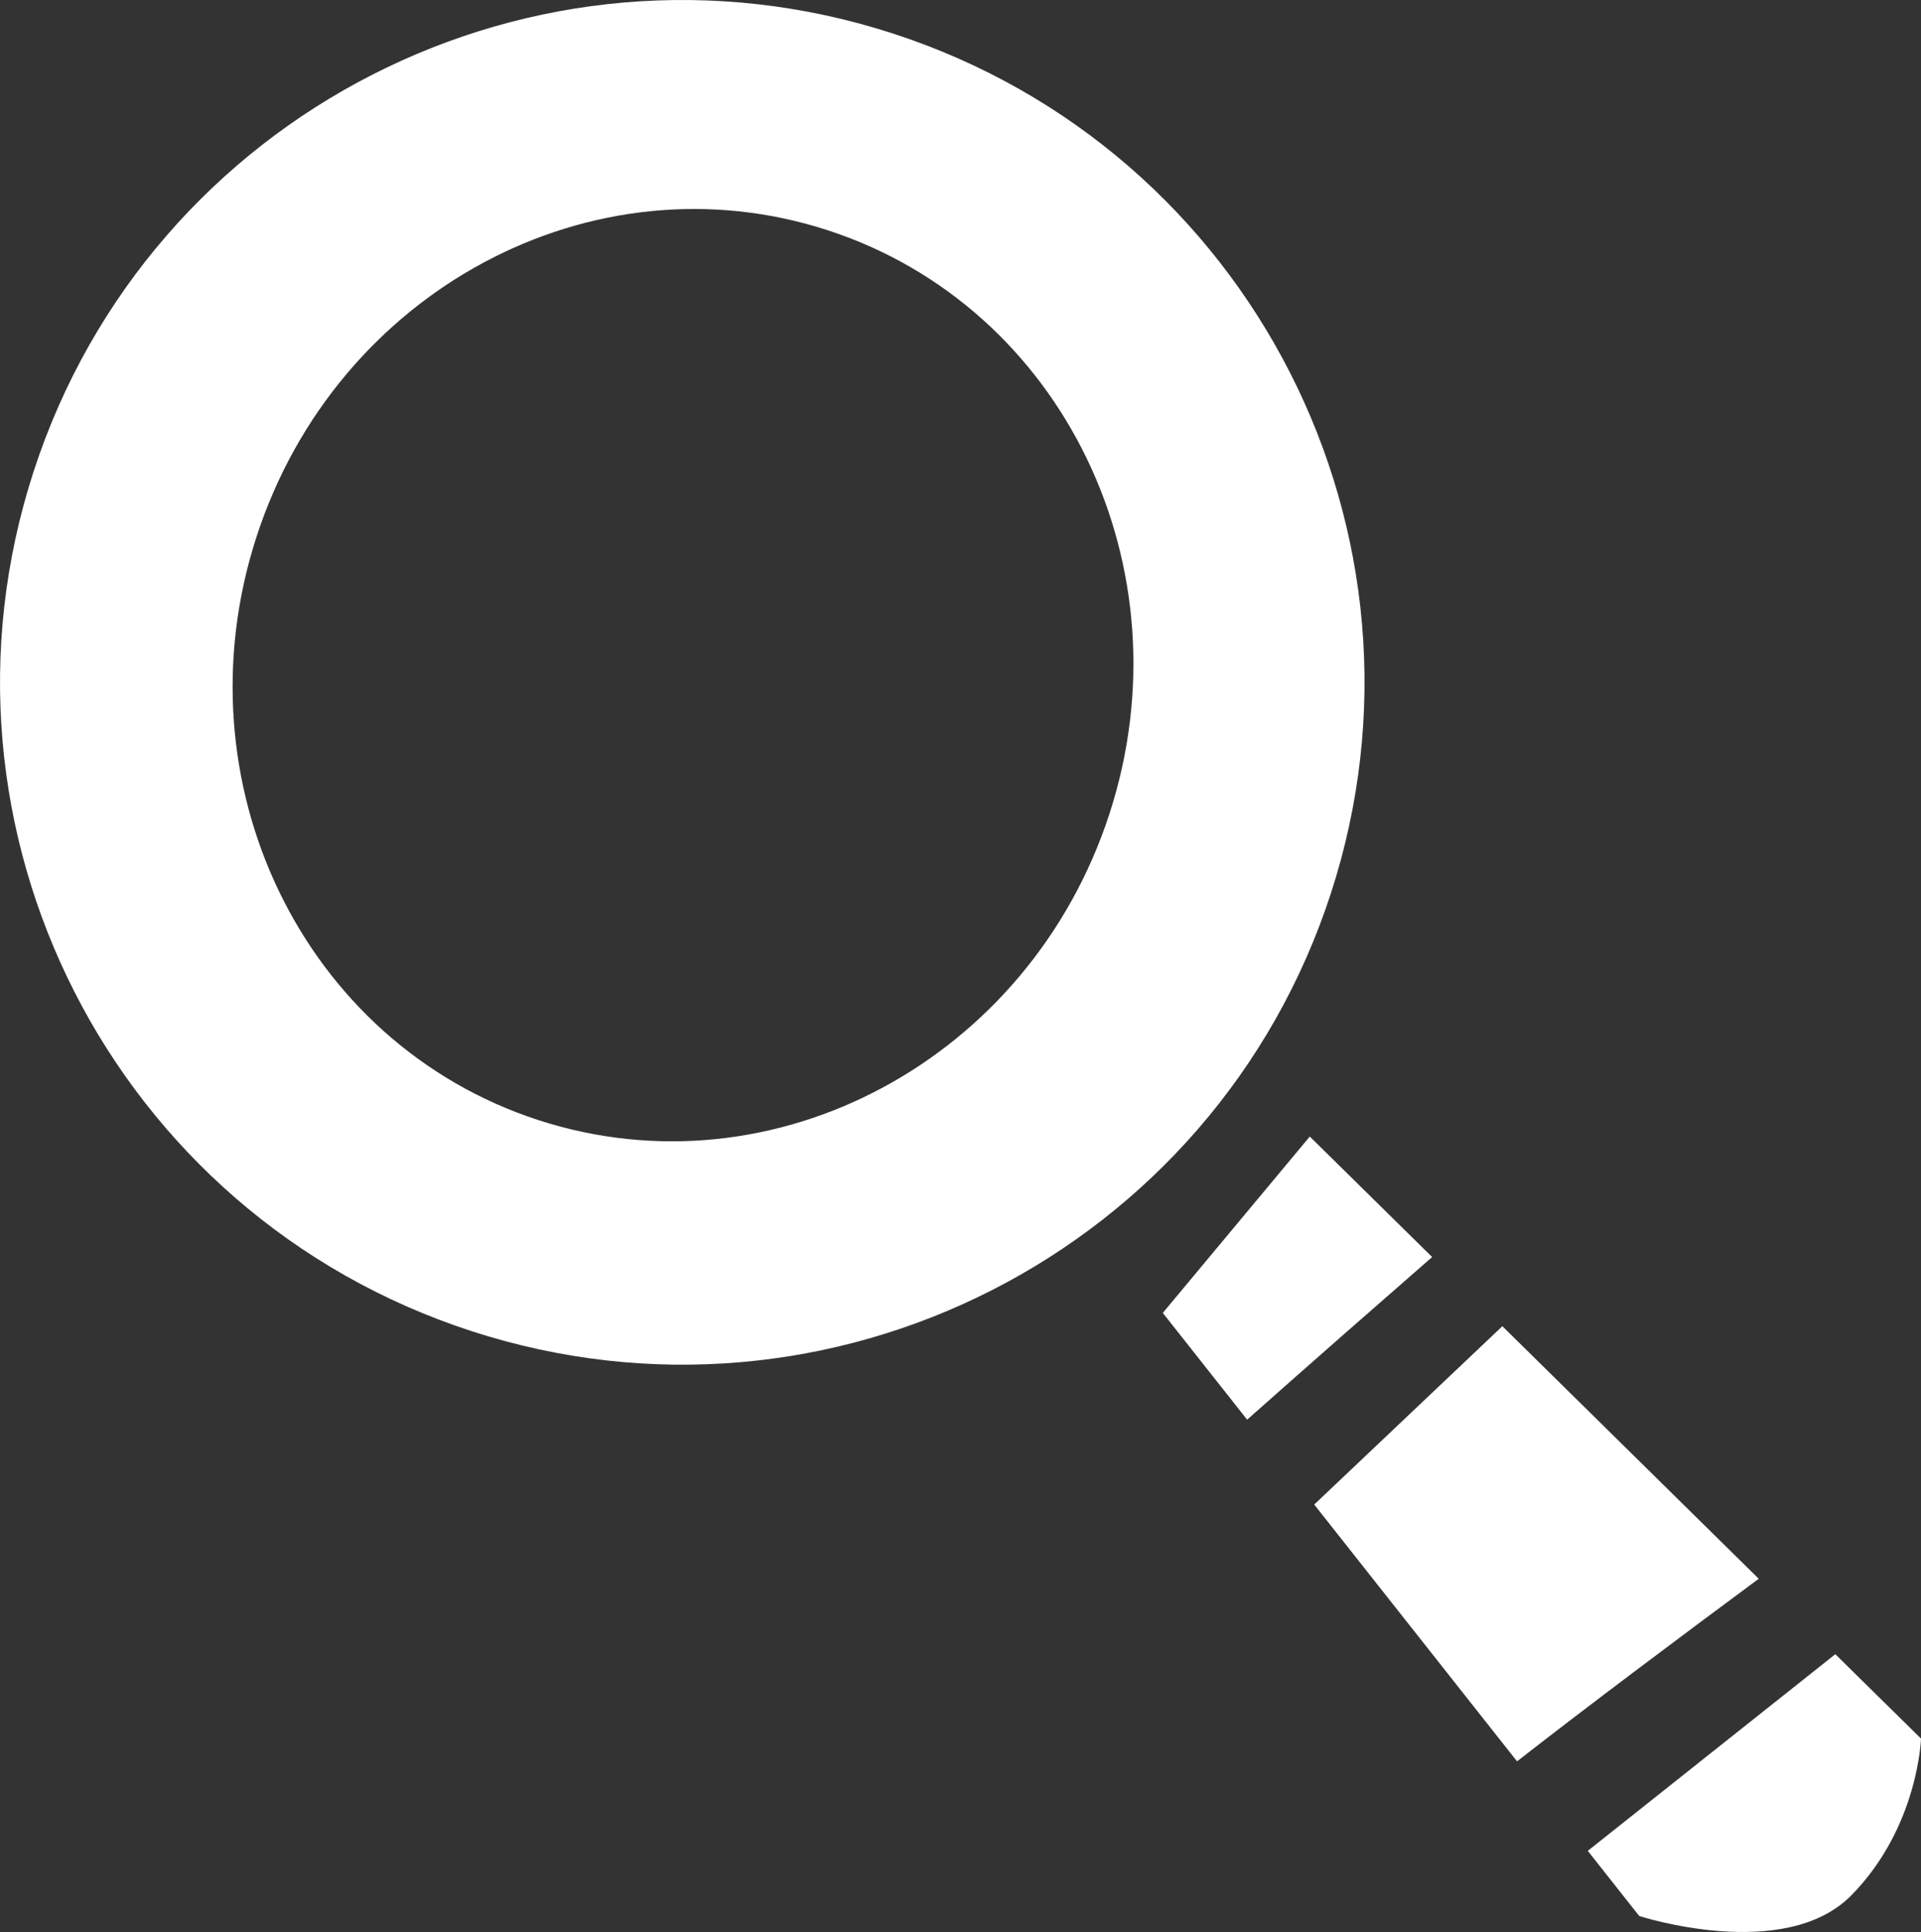 <!-- Generator: Adobe Illustrator 21.0.2, SVG Export Plug-In  -->
<svg version="1.1"
	 xmlns="http://www.w3.org/2000/svg" xmlns:xlink="http://www.w3.org/1999/xlink" xmlns:a="http://ns.adobe.com/AdobeSVGViewerExtensions/3.0/"
	 x="0px" y="0px" width="48.448px" height="48.719px" viewBox="0 0 48.448 48.719"
	 style="enable-background:new 0 0 48.448 48.719;" xml:space="preserve">
<rect x="0" y="0" width="48.448" height="48.719" fill="#333333" stroke="none"/>
<style type="text/css">
	.st0{clip-path:url(#SVGID_2_);fill:#FFFFFF;}
	.st1{clip-path:url(#SVGID_4_);fill:#FFFFFF;}
</style>
<defs>
</defs>
<g>
	<defs>
		<rect id="SVGID_1_" x="0" y="0" width="48.448" height="48.719"/>
	</defs>
	<clipPath id="SVGID_2_">
		<use xlink:href="#SVGID_1_"  style="overflow:visible;"/>
	</clipPath>
	<path class="st0" d="M46.287,41.714l-6.243,4.959l1.298,1.643c0,0,3.663,1.191,5.35-0.522s1.756-3.952,1.756-3.952L46.287,41.714z
		 M37.89,33.443l-4.745,4.497l5.115,6.476c1.765-1.376,3.973-3.033,6.096-4.604L37.89,33.443z M29.326,33.108l2.127,2.692
		c1.701-1.509,3.362-2.964,4.666-4.101l-3.086-3.039L29.326,33.108z M20.871,5.805c5.94,1.93,9.123,8.518,7.11,14.715
		c-2.014,6.197-8.461,9.656-14.401,7.726s-9.123-8.518-7.109-14.715C8.484,7.334,14.932,3.875,20.871,5.805 M0.847,11.891
		c-2.936,9.035,2.009,18.74,11.044,21.676c9.036,2.936,18.74-2.009,21.676-11.045c2.936-9.035-2.009-18.74-11.044-21.676
		C13.487-2.089,3.783,2.856,0.847,11.891"/>
</g>
</svg>